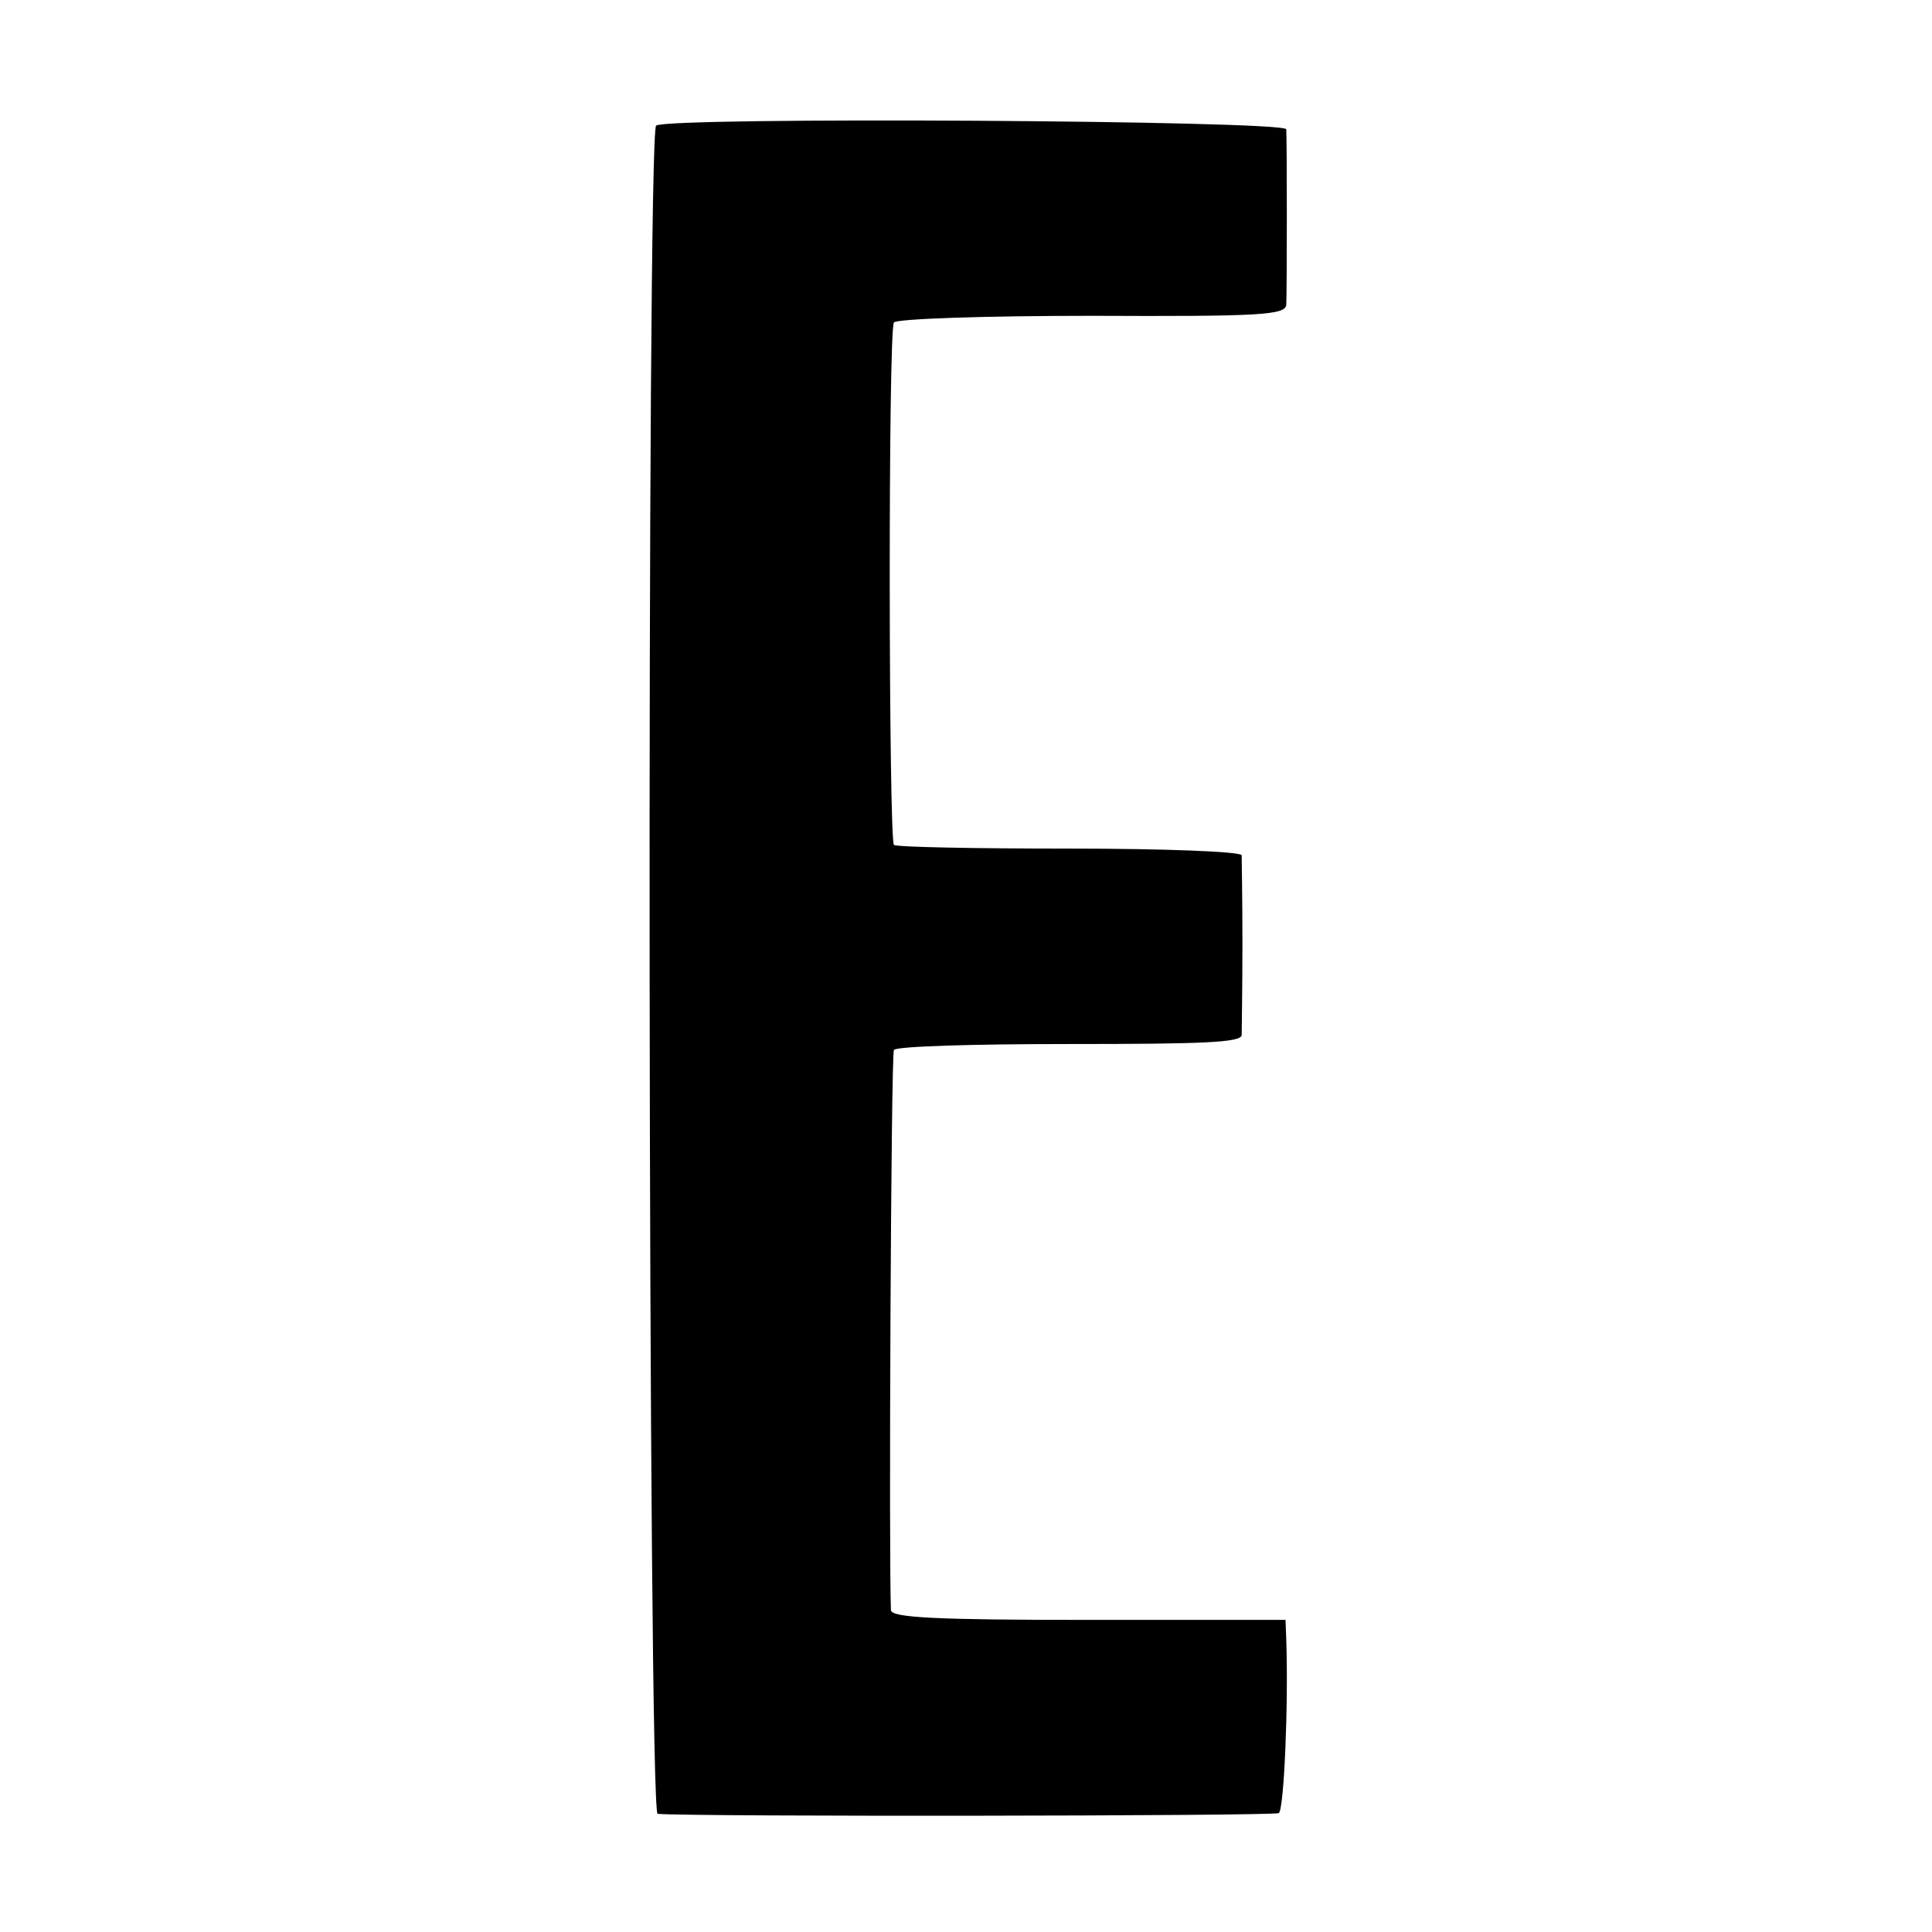 <?xml version="1.0" standalone="no"?>
<!DOCTYPE svg PUBLIC "-//W3C//DTD SVG 20010904//EN"
 "http://www.w3.org/TR/2001/REC-SVG-20010904/DTD/svg10.dtd">
<svg version="1.0" xmlns="http://www.w3.org/2000/svg"
 width="260pt" height="260pt" viewBox="0 0 260 260"
 preserveAspectRatio="xMidYMid meet">
<g transform="translate(0,260) scale(0.1,-0.1)"
fill="#000000" stroke="none">
<path d="M883 2431 c-13 -9 -11 -2271 2 -2272 48 -4 829 -3 836 1 7 5 13 146
10 233 l-1 27 -265 0 c-205 0 -265 3 -266 13 -3 62 0 747 4 754 3 5 109 8 236
8 181 0 231 2 232 12 0 7 1 63 1 123 0 61 -1 114 -1 119 -1 5 -104 9 -231 9
-127 0 -234 2 -237 5 -7 8 -8 691 0 703 3 5 123 9 266 9 228 -1 261 1 262 15
1 19 1 221 0 236 -1 12 -831 17 -848 5z"/>
</g>
</svg>
